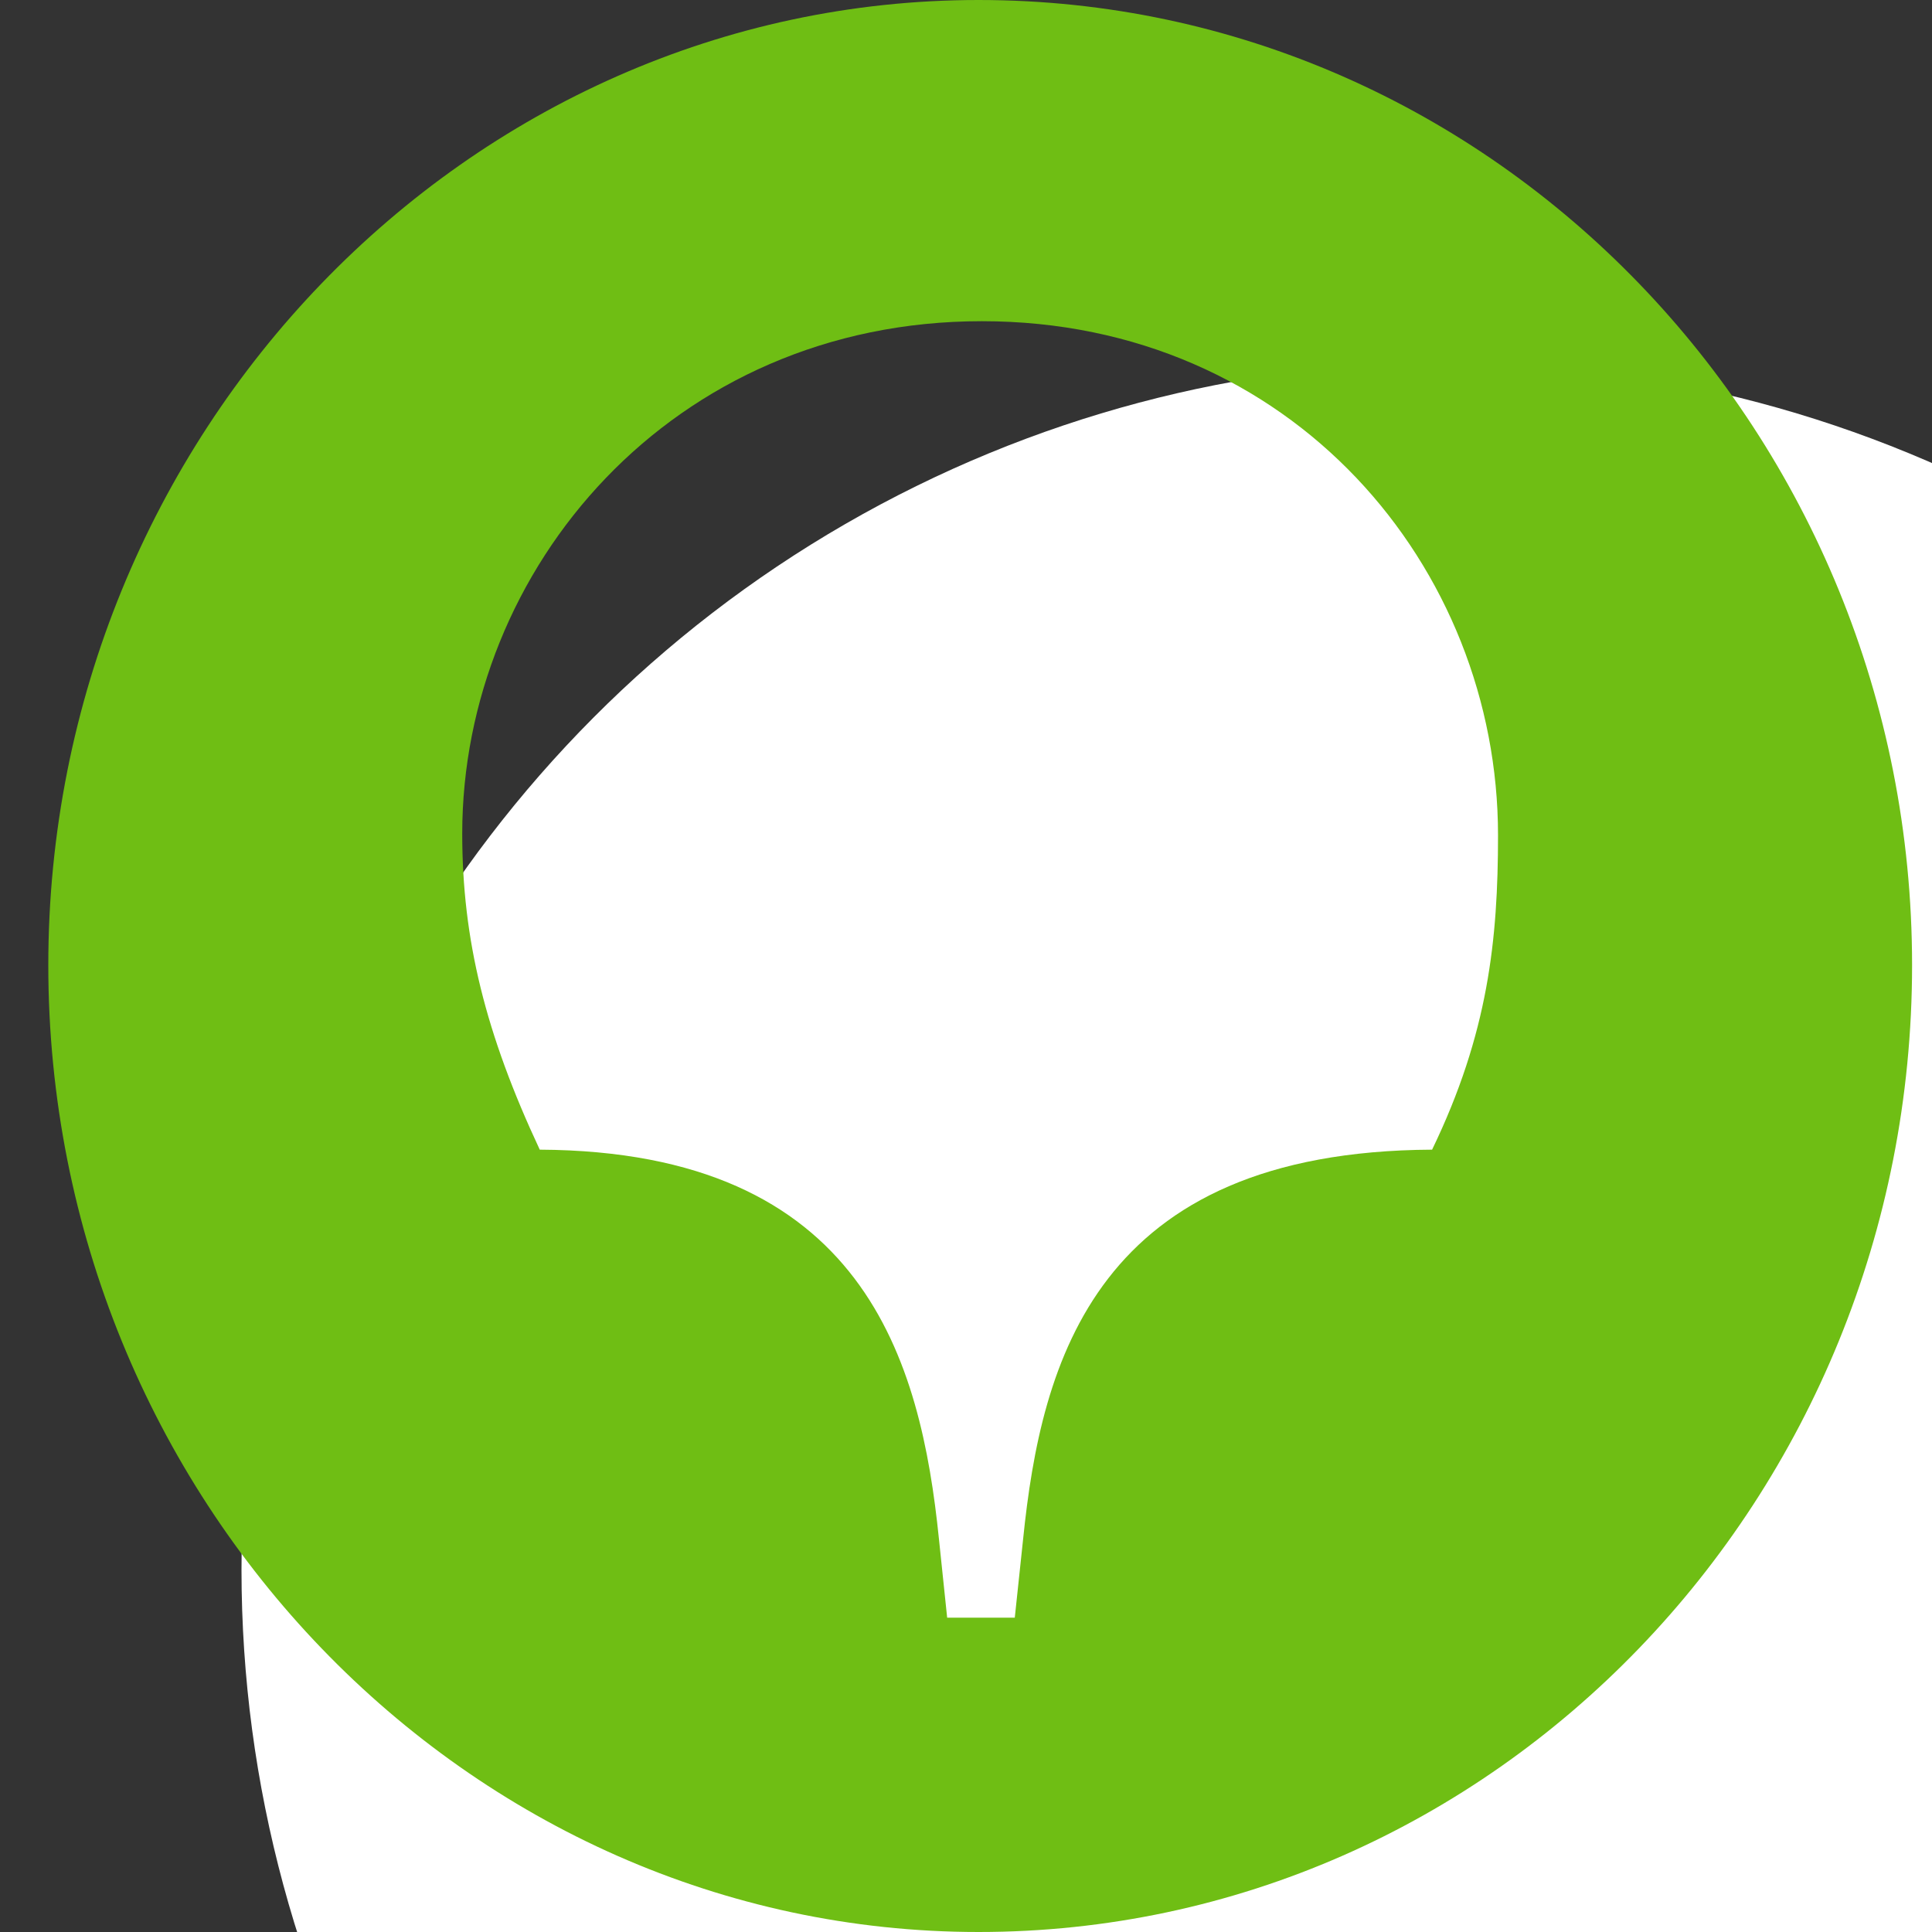 <svg width="16" height="16" viewBox="0 0 16 16" fill="none" xmlns="http://www.w3.org/2000/svg">
<rect x="0" y="0" width="16" height="16" fill="#333333" stroke="none"/>
<g clip-path="url(#clip0_2073_178911)">
<circle cx="12" cy="13" r="10" fill="white"/>
<path d="M11.86 9.521C9.074 9.535 8.623 11.275 8.473 12.746L8.404 13.397H7.844L7.776 12.746C7.626 11.275 7.161 9.535 4.47 9.521C4.02 8.559 3.828 7.781 3.828 6.904C3.828 4.711 5.563 2.66 8.131 2.66C10.699 2.66 12.406 4.697 12.406 6.918C12.406 7.781 12.325 8.559 11.86 9.521ZM8.104 0C3.869 0 0.4 3.593 0.4 7.993C0.4 12.407 3.869 16 8.104 16C12.379 16 15.835 12.407 15.835 7.993C15.835 3.593 12.379 0 8.104 0Z" fill="#6FBE14"/>
</g>
<defs>
<clipPath id="clip0_2073_178911">
<rect width="16" height="16" fill="white"/>
</clipPath>
</defs>
</svg>
